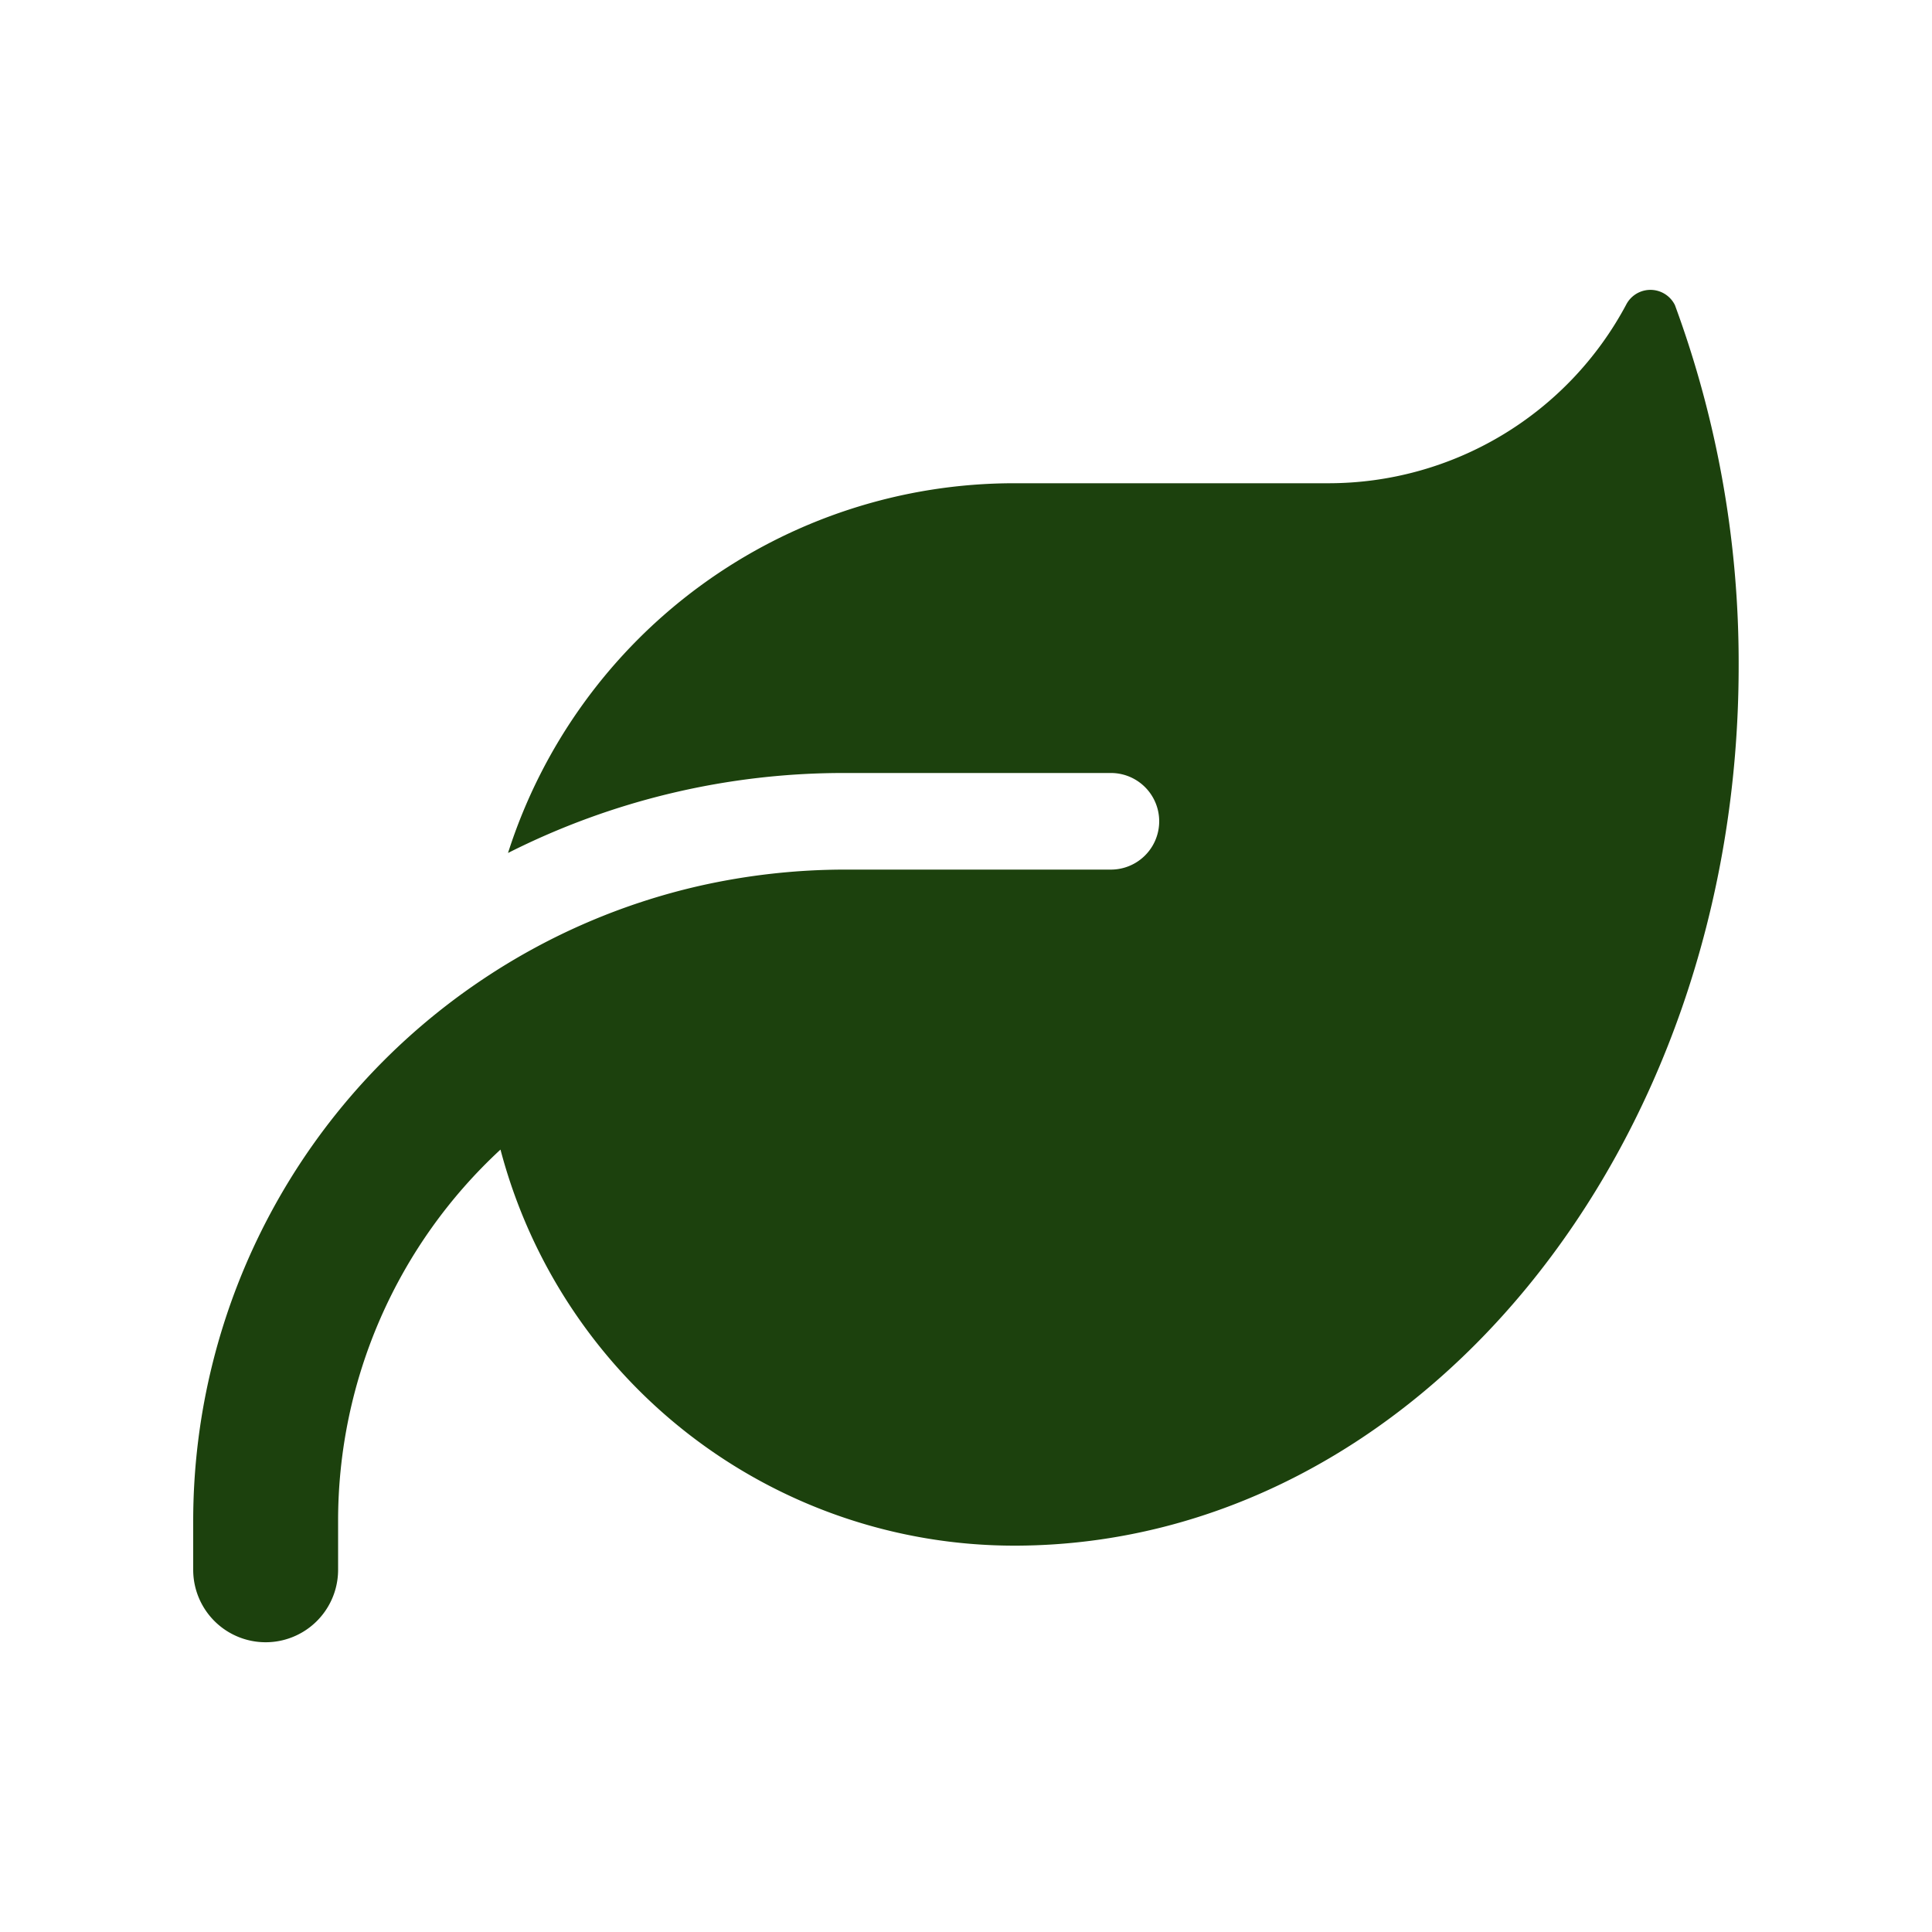 <?xml version="1.0" encoding="UTF-8"?>
<svg xmlns="http://www.w3.org/2000/svg" id="Vegetarian_Icon" data-name="Vegetarian Icon" width="40" height="40" viewBox="0 0 40 40">
  <g id="Icon">
    <rect id="Container" width="40" height="40" fill="none"></rect>
    <path id="leaf-solid" d="M17,35.929A11,11,0,0,0,6.518,43.584a15.4,15.4,0,0,1,6.98-1.656H19a1,1,0,0,1,0,2H13.5a13.748,13.748,0,0,0-3.018.337,13.417,13.417,0,0,0-4.462,1.918h0A13.493,13.493,0,0,0,0,57.425v1a1.5,1.5,0,1,0,3,0v-1a10.465,10.465,0,0,1,3.362-7.7A11,11,0,0,0,17,57.925h.062c8.255-.044,14.935-8.18,14.935-18.209a21.416,21.416,0,0,0-1.319-7.474.565.565,0,0,0-1.012-.006A6.986,6.986,0,0,1,23.5,35.929Z" transform="translate(4 -25.924)" fill="#1c410d"></path>
  </g>
</svg>
